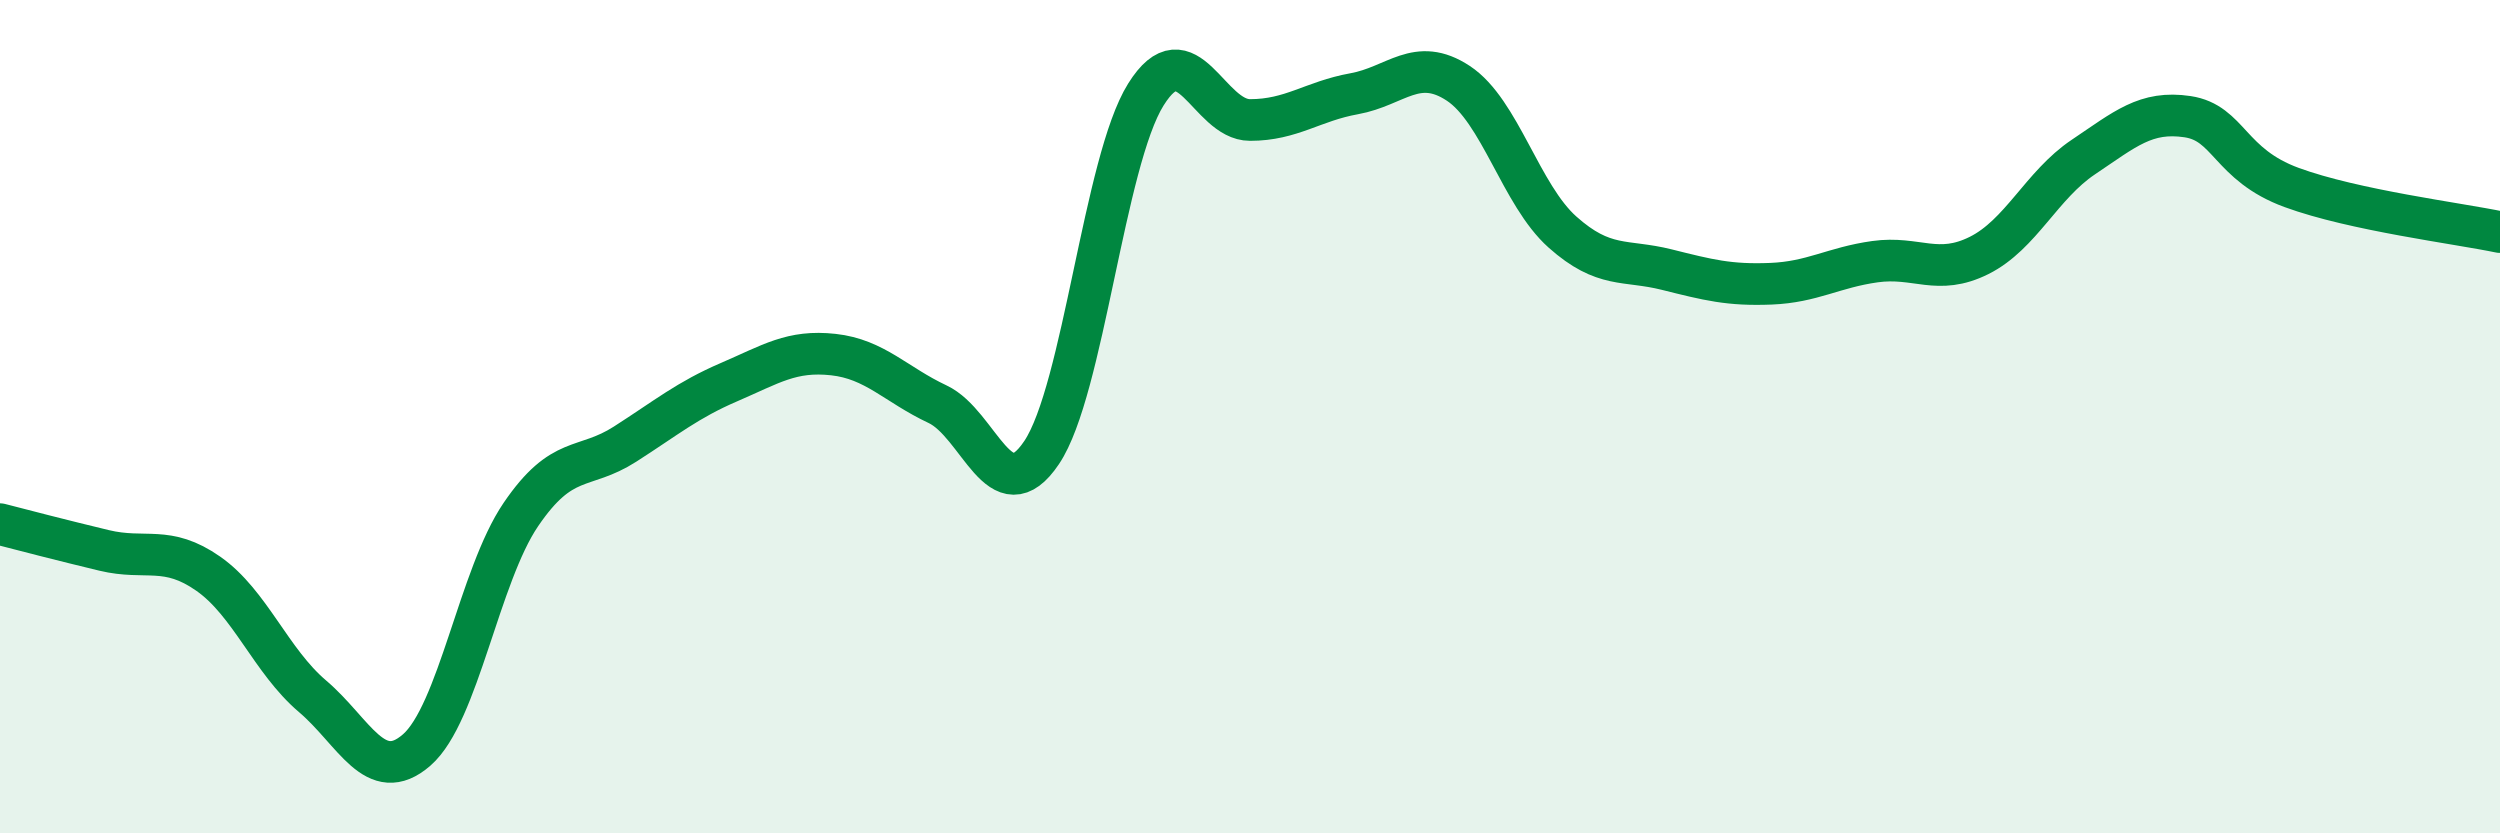 
    <svg width="60" height="20" viewBox="0 0 60 20" xmlns="http://www.w3.org/2000/svg">
      <path
        d="M 0,12.58 C 0.5,12.71 1.5,12.97 2.5,13.21 C 3.5,13.45 4,13.07 5,13.77 C 6,14.47 6.5,15.86 7.5,16.71 C 8.5,17.56 9,18.87 10,18 C 11,17.13 11.5,13.82 12.5,12.35 C 13.5,10.88 14,11.3 15,10.66 C 16,10.02 16.5,9.6 17.5,9.17 C 18.5,8.74 19,8.4 20,8.51 C 21,8.62 21.5,9.23 22.5,9.7 C 23.5,10.17 24,12.35 25,10.86 C 26,9.37 26.5,3.87 27.5,2.27 C 28.5,0.67 29,2.88 30,2.88 C 31,2.88 31.5,2.43 32.5,2.25 C 33.5,2.07 34,1.34 35,2 C 36,2.66 36.5,4.68 37.5,5.57 C 38.5,6.46 39,6.22 40,6.47 C 41,6.72 41.5,6.85 42.5,6.81 C 43.5,6.77 44,6.42 45,6.28 C 46,6.14 46.5,6.63 47.5,6.13 C 48.5,5.63 49,4.44 50,3.77 C 51,3.1 51.5,2.65 52.5,2.8 C 53.5,2.95 53.5,3.95 55,4.5 C 56.5,5.05 59,5.36 60,5.57L60 20L0 20Z"
        fill="#008740"
        opacity="0.1"
        stroke-linecap="round"
        stroke-linejoin="round"
      />
      <path
        d="M 0,12.58 C 0.5,12.71 1.5,12.97 2.5,13.21 C 3.5,13.45 4,13.07 5,13.77 C 6,14.47 6.5,15.86 7.5,16.71 C 8.5,17.56 9,18.87 10,18 C 11,17.13 11.5,13.82 12.5,12.35 C 13.5,10.88 14,11.3 15,10.66 C 16,10.02 16.5,9.6 17.5,9.17 C 18.5,8.74 19,8.4 20,8.51 C 21,8.62 21.5,9.23 22.5,9.7 C 23.5,10.17 24,12.35 25,10.86 C 26,9.37 26.5,3.87 27.5,2.27 C 28.5,0.67 29,2.88 30,2.88 C 31,2.88 31.5,2.43 32.5,2.25 C 33.5,2.07 34,1.34 35,2 C 36,2.66 36.5,4.68 37.5,5.57 C 38.5,6.46 39,6.22 40,6.47 C 41,6.72 41.5,6.85 42.5,6.81 C 43.5,6.77 44,6.42 45,6.28 C 46,6.14 46.5,6.63 47.5,6.13 C 48.5,5.63 49,4.44 50,3.77 C 51,3.1 51.5,2.65 52.5,2.8 C 53.5,2.95 53.5,3.95 55,4.5 C 56.5,5.05 59,5.36 60,5.57"
        stroke="#008740"
        stroke-width="1"
        fill="none"
        stroke-linecap="round"
        stroke-linejoin="round"
      />
    </svg>
  